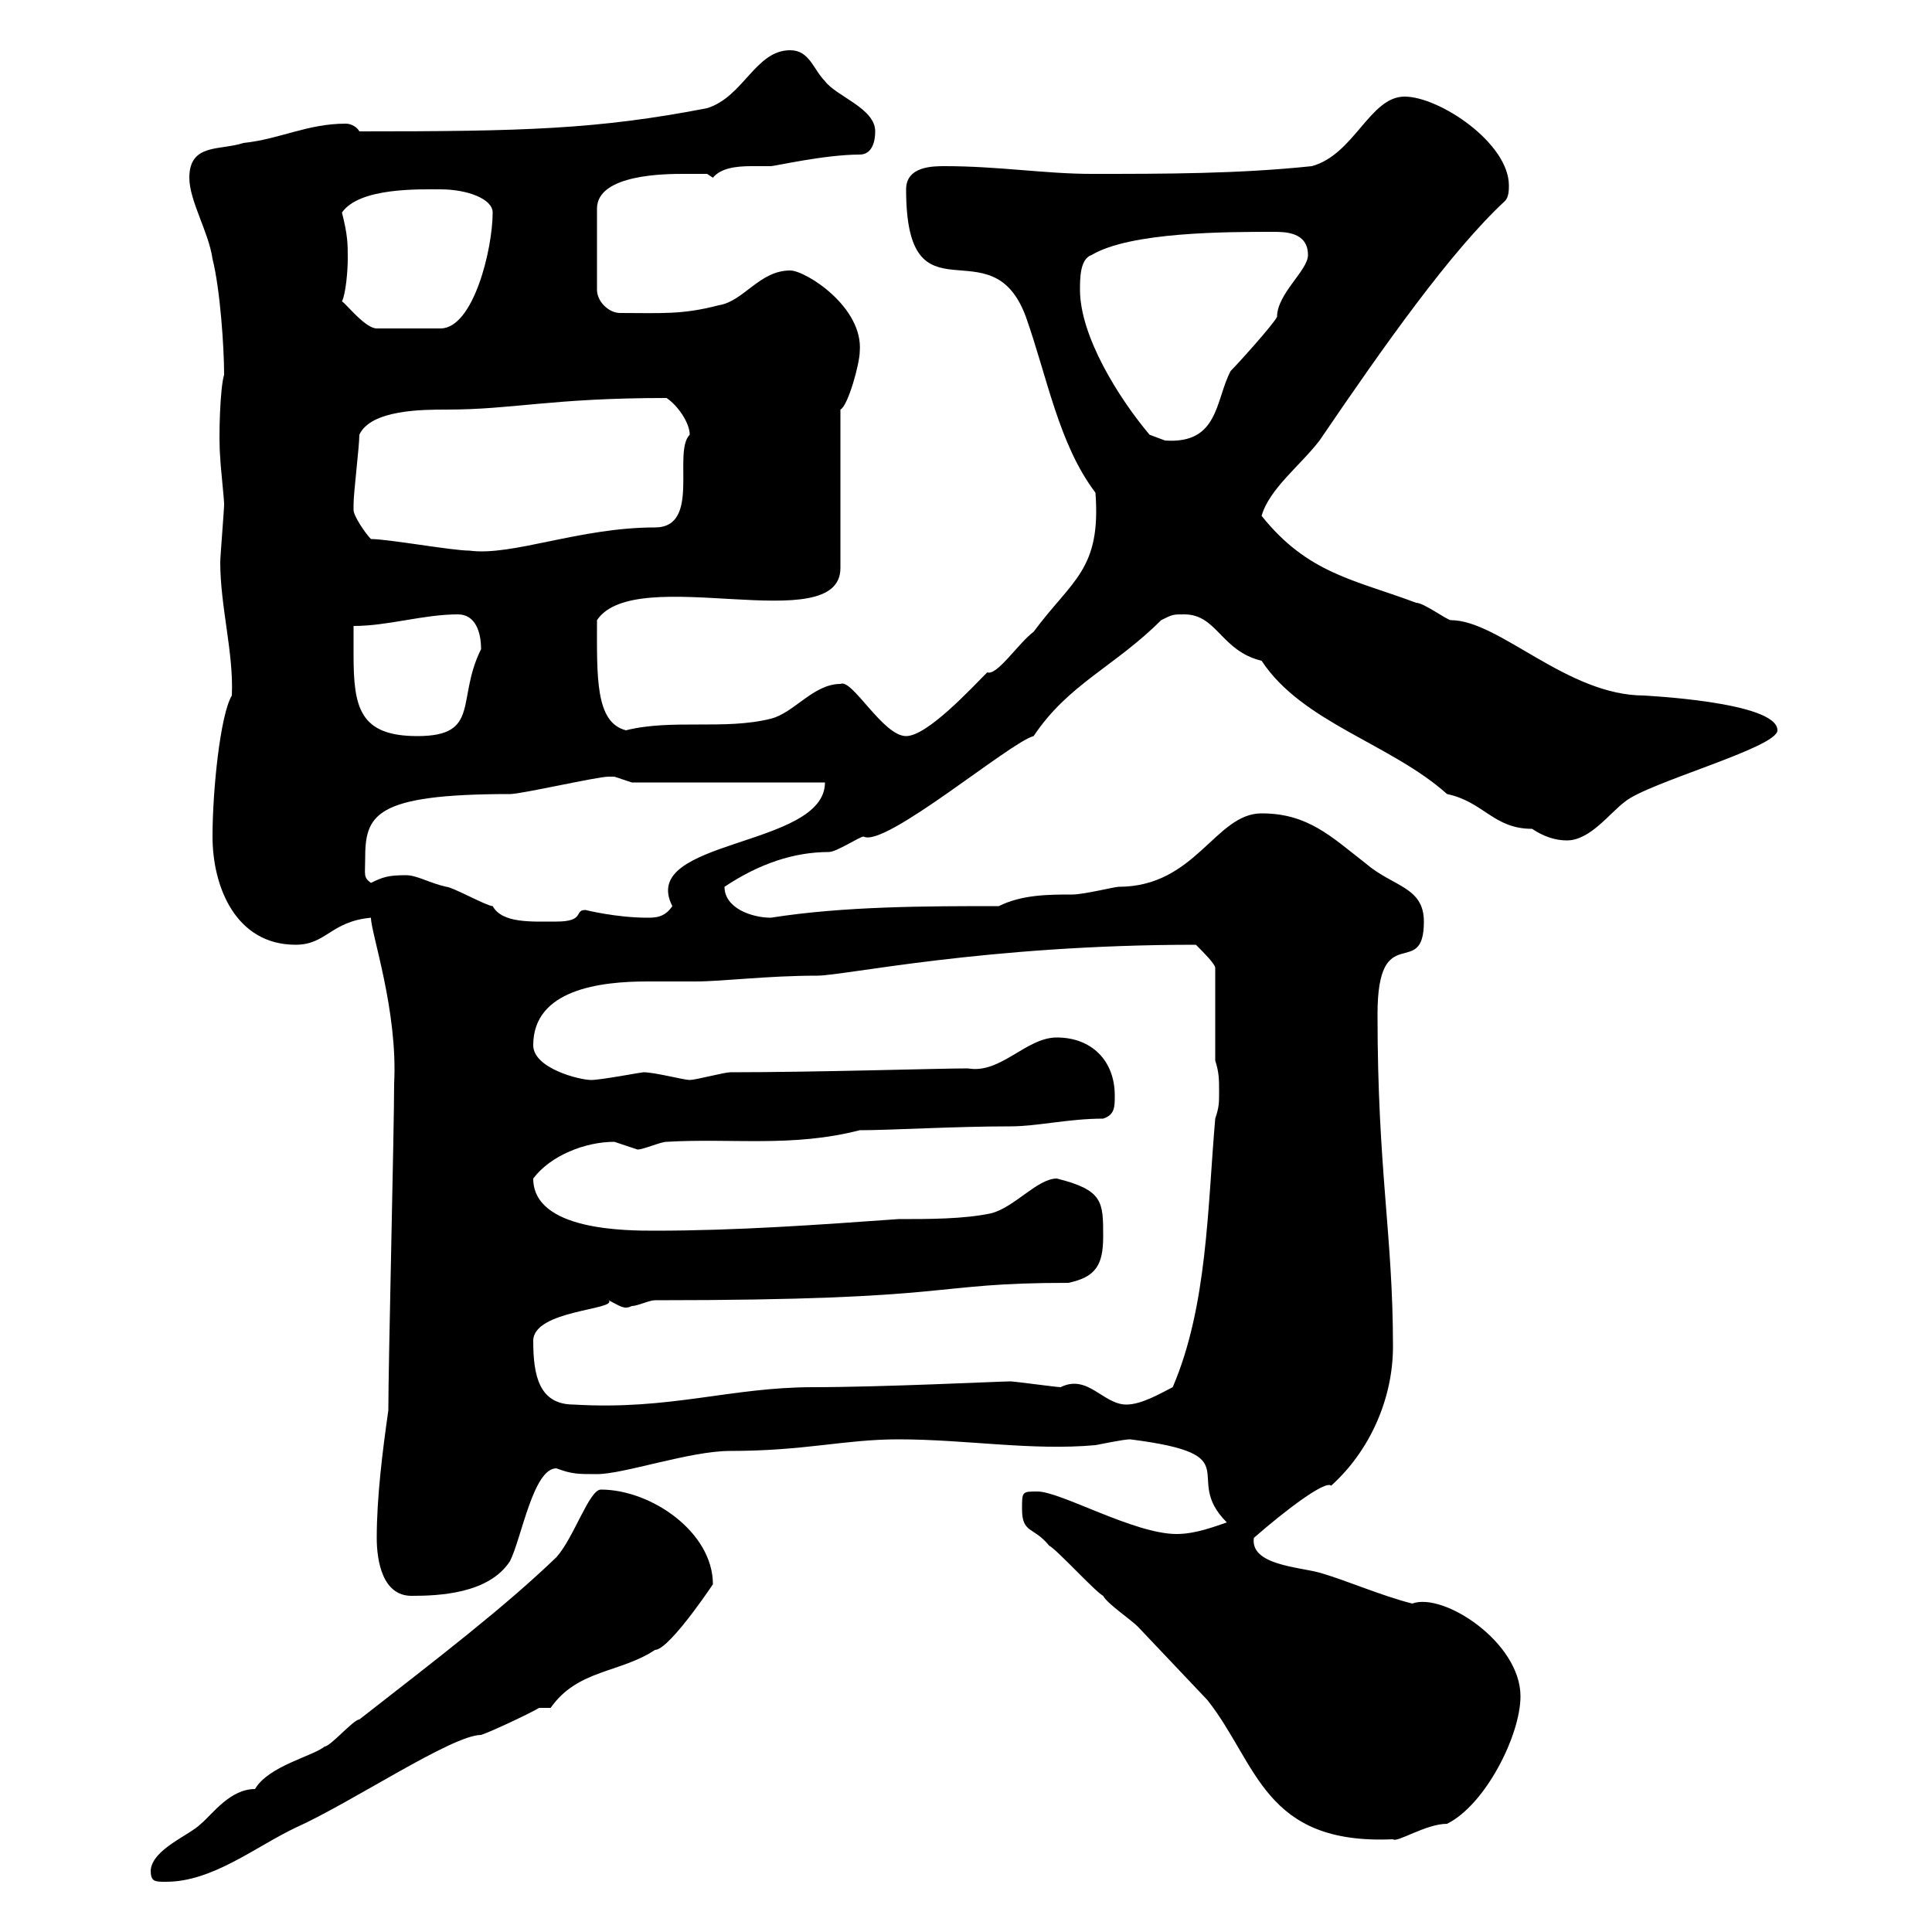 <svg xmlns="http://www.w3.org/2000/svg" xmlns:xlink="http://www.w3.org/1999/xlink" width="300" height="300"><path d="M23.40 290.40C23.40 292.20 24 292.20 25.80 292.20C33 292.20 39.60 286.80 45.90 283.80C54.60 279.90 70.20 269.40 74.70 269.40C76.50 268.80 82.80 265.80 83.70 265.20L85.50 265.20C89.70 259.20 96.30 259.80 101.70 256.20C104.10 256.20 111.90 244.20 110.70 246C110.70 237.90 101.10 231.30 93.30 231.30C91.50 231.30 89.10 238.80 86.40 241.80C78.30 249.60 68.10 257.40 55.80 267C54.90 267 51.30 271.20 50.40 271.20C48.60 272.70 41.70 274.20 39.60 277.80C35.70 277.80 33 281.70 31.20 283.20C29.40 285 23.70 287.10 23.40 290.40ZM158.70 234.30C158.70 238.20 160.50 237 162.90 240C164.10 240.60 170.10 247.20 171.30 247.80C171.90 249 175.50 251.40 176.70 252.60C177.30 253.20 186.90 263.40 187.50 264C195.30 273.90 196.20 286.50 216.30 285.60C216.90 286.20 221.40 283.20 224.70 283.20C230.70 280.20 236.10 269.40 236.10 263.40C236.10 255 224.10 247.20 219.30 249C214.50 247.80 209.10 245.40 204.90 244.20C201.60 243.30 194.10 243 194.70 238.80C199.50 234.60 205.80 229.80 206.70 230.70C212.70 225.30 216.30 217.20 216.30 209.10C216.30 191.70 213.90 181.80 213.90 157.50C213.90 142.50 221.10 152.40 221.10 143.10C221.10 137.70 216.30 137.70 212.10 134.10C206.70 129.90 203.10 126.30 195.90 126.30C188.70 126.30 185.70 137.70 173.70 137.70C173.10 137.70 168.30 138.90 166.50 138.90C162.90 138.90 158.70 138.90 155.10 140.70C144 140.70 131.10 140.70 119.70 142.50C116.70 142.50 112.50 141 112.50 137.70C117.90 134.10 123.30 132.30 128.70 132.30C129.90 132.30 133.50 129.90 134.10 129.90C137.40 131.70 156.90 115.20 160.50 114.30C165.90 106.20 173.10 103.50 180.30 96.30C182.10 95.40 182.10 95.40 183.90 95.40C189 95.40 189.60 101.10 195.90 102.60C202.20 112.20 216 115.50 224.70 123.30C230.40 124.50 231.90 128.70 237.90 128.70C239.70 129.90 241.50 130.50 243.30 130.50C246.90 130.50 249.90 126.30 252.30 124.50C255.90 121.50 276 116.10 276 113.40C276 108.90 254.70 108 255.30 108C243.30 108 232.80 96.30 225.30 96.30C224.70 96.30 221.10 93.60 219.90 93.60C210.30 90 203.10 89.10 195.90 80.10C197.10 75.90 201.90 72.30 204.90 68.40C215.10 53.40 225.30 39 233.70 31.20C234.30 30.60 234.30 29.40 234.30 28.80C234.30 22.20 223.50 15 218.10 15C212.70 15 210.30 24 203.70 25.80C192.30 27 180.90 27 169.50 27C162.30 27 155.10 25.80 146.70 25.80C144.90 25.80 140.70 25.80 140.70 29.40C140.70 51 153.90 34.50 159.30 49.20C162.60 58.50 164.40 69 170.10 76.50C171 88.50 166.50 90 160.50 98.10C158.10 99.90 154.80 105 153.30 104.40C150.90 106.80 144 114.30 140.70 114.30C137.10 114.30 132.30 105.30 130.50 106.20C126.30 106.20 123.30 110.70 119.70 111.60C112.50 113.40 104.40 111.60 97.20 113.40C92.40 112.20 92.70 105 92.70 96.30C98.70 87.30 130.50 99.30 130.50 88.20L130.50 63.60C131.70 63 133.50 56.40 133.50 54.60C134.10 47.70 125.10 42 122.70 42C117.90 42 115.50 46.80 111.60 47.40C105.90 48.90 102.60 48.60 96.30 48.60C94.50 48.60 92.70 46.80 92.70 45L92.70 32.40C92.70 27 103.50 27 106.20 27C107.10 27 109.80 27 109.80 27L110.70 27.60C111.90 26.10 114.30 25.80 116.70 25.80C117.60 25.80 118.80 25.80 119.70 25.80C120.30 25.80 128.10 24 133.50 24C135.30 24 135.90 22.20 135.90 20.40C135.90 16.80 129.90 15 128.10 12.60C126.30 10.80 125.70 7.80 122.70 7.80C117.30 7.80 115.50 15 109.80 16.80C92.70 20.10 81.30 20.40 55.80 20.40C55.50 19.80 54.60 19.20 53.70 19.20C47.70 19.20 43.50 21.60 37.80 22.20C34.20 23.40 29.40 22.20 29.40 27.60C29.40 31.20 32.40 36 33 40.20C34.20 45 34.80 54 34.80 58.20C34.20 60 33.90 67.80 34.20 71.10C34.20 72 34.80 77.40 34.80 78.30C34.80 79.20 34.20 86.40 34.20 87.30C34.20 94.20 36.30 101.40 36 108C34.20 111 33 122.70 33 129.90C33 137.70 36.60 146.70 45.90 146.70C50.70 146.70 51.30 143.10 57.60 142.50C57.60 144.90 61.80 156.90 61.20 168.30C61.20 175.50 60.30 211.80 60.30 219C59.40 225.30 58.50 232.50 58.50 238.80C58.50 242.40 59.40 247.80 63.90 247.80C68.10 247.80 75.90 247.50 79.20 242.40C81 238.80 82.80 228 86.40 228C88.80 228.90 89.70 228.90 92.70 228.90C96.90 228.90 107.10 225.30 113.40 225.30C125.10 225.30 131.10 223.50 139.50 223.50C150 223.50 160.20 225.30 170.10 224.40C174.60 223.50 175.20 223.50 175.50 223.50C194.40 225.90 183.30 229.20 190.50 236.40C188.70 237 185.70 238.20 182.70 238.20C176.10 238.20 164.70 231.60 161.10 231.60C158.70 231.60 158.70 231.60 158.70 234.30ZM82.80 208.20C82.80 203.40 96 203.40 94.50 201.90C96.30 202.80 96.90 203.40 98.10 202.80C99 202.80 100.80 201.90 101.70 201.90C149.70 201.90 143.70 199.20 165.90 199.20C170.10 198.30 171.30 196.50 171.30 192C171.30 186.60 171.30 184.80 164.10 183C161.10 183 157.50 187.50 153.90 188.40C149.70 189.30 144.30 189.30 139.50 189.30C126.90 190.20 114.30 191.10 101.70 191.10C97.20 191.10 82.80 191.10 82.80 183C85.50 179.40 90.90 177.30 95.40 177.30C95.40 177.30 99 178.50 99 178.50C99.90 178.50 102.60 177.30 103.50 177.30C113.70 176.70 123 178.20 133.50 175.50C138.30 175.50 148.20 174.90 156.90 174.90C161.10 174.90 165.90 173.70 171.30 173.70C173.10 173.10 173.10 171.90 173.10 170.10C173.10 164.70 169.50 161.10 164.10 161.10C159.30 161.10 155.40 166.80 150.30 165.90C145.80 165.90 126.90 166.50 113.40 166.50C112.50 166.50 108 167.70 107.10 167.70C106.20 167.70 101.70 166.50 99.90 166.50C99.60 166.50 93.30 167.70 91.80 167.70C90 167.70 82.80 165.90 82.80 162.30C82.80 153.60 93.30 152.40 100.50 152.40C102.90 152.40 105.30 152.40 108 152.40C112.20 152.40 119.10 151.50 126.90 151.50C131.10 151.50 153 146.70 185.70 146.70C186.90 147.90 188.70 149.70 188.70 150.30L188.70 164.70C189.30 166.50 189.30 167.70 189.30 169.50C189.30 171.30 189.30 171.90 188.70 173.70C187.50 187.50 187.50 202.80 182.10 215.40C180.30 216.30 177.30 218.10 174.90 218.10C171.30 218.10 168.90 213.30 164.70 215.40C164.10 215.40 157.50 214.50 156.90 214.50C155.40 214.50 137.10 215.40 126.30 215.40C113.40 215.40 104.10 219 89.10 218.10C83.70 218.10 82.80 213.60 82.80 208.20ZM63 135.90C60.30 135.90 59.40 136.20 57.60 137.10C56.40 136.20 56.70 135.90 56.70 133.50C56.70 126.60 57.90 123.30 79.20 123.30C81 123.30 92.70 120.60 94.50 120.60C94.50 120.60 94.50 120.60 95.40 120.60C95.40 120.60 98.10 121.50 98.10 121.50L128.10 121.50C128.10 131.70 99 130.20 104.40 140.70C103.20 142.50 101.70 142.50 100.50 142.50C95.70 142.50 90.90 141.30 90.90 141.30C89.10 141.30 90.90 143.10 86.40 143.10C82.50 143.10 78 143.40 76.50 140.70C75.60 140.70 70.20 137.70 69.30 137.70C66.60 137.10 64.80 135.90 63 135.90ZM54.90 101.70C54.90 100.80 54.90 98.10 54.90 97.20C60.30 97.20 65.70 95.40 71.10 95.40C73.80 95.40 74.70 98.10 74.70 100.80C70.80 108.60 74.70 114.30 64.80 114.30C55.80 114.30 54.90 109.80 54.90 101.70ZM57.60 83.70C56.70 82.80 54.90 80.10 54.90 79.20C54.90 78.30 54.90 78.30 54.90 78.30C54.90 76.50 55.80 69.30 55.80 67.50C57.60 63.60 65.70 63.60 69.30 63.60C79.80 63.60 85.50 61.80 103.50 61.80C105.30 63 107.10 65.70 107.10 67.50C104.40 70.20 108.90 81.90 101.70 81.90C90 81.90 79.50 86.40 72.90 85.50C70.20 85.50 60.30 83.70 57.60 83.70ZM178.50 67.50C173.70 61.80 167.70 52.20 167.70 45C167.70 43.20 167.70 40.20 169.50 39.60C175.50 36 190.50 36 197.70 36C199.50 36 203.10 36 203.10 39.60C203.10 42 198.30 45.60 198.30 49.20C197.70 50.40 192.30 56.40 191.10 57.60C188.70 62.10 189.30 69 180.90 68.40C180.90 68.40 178.50 67.50 178.50 67.50ZM53.10 46.80C53.70 45.60 54 42 54 40.20C54 37.80 54 36.60 53.10 33C55.80 29.10 65.10 29.40 68.40 29.40C72.60 29.40 76.50 30.90 76.50 33C76.50 38.70 73.50 51 68.40 51L58.50 51C56.70 51 53.70 47.10 53.10 46.80Z"/></svg>